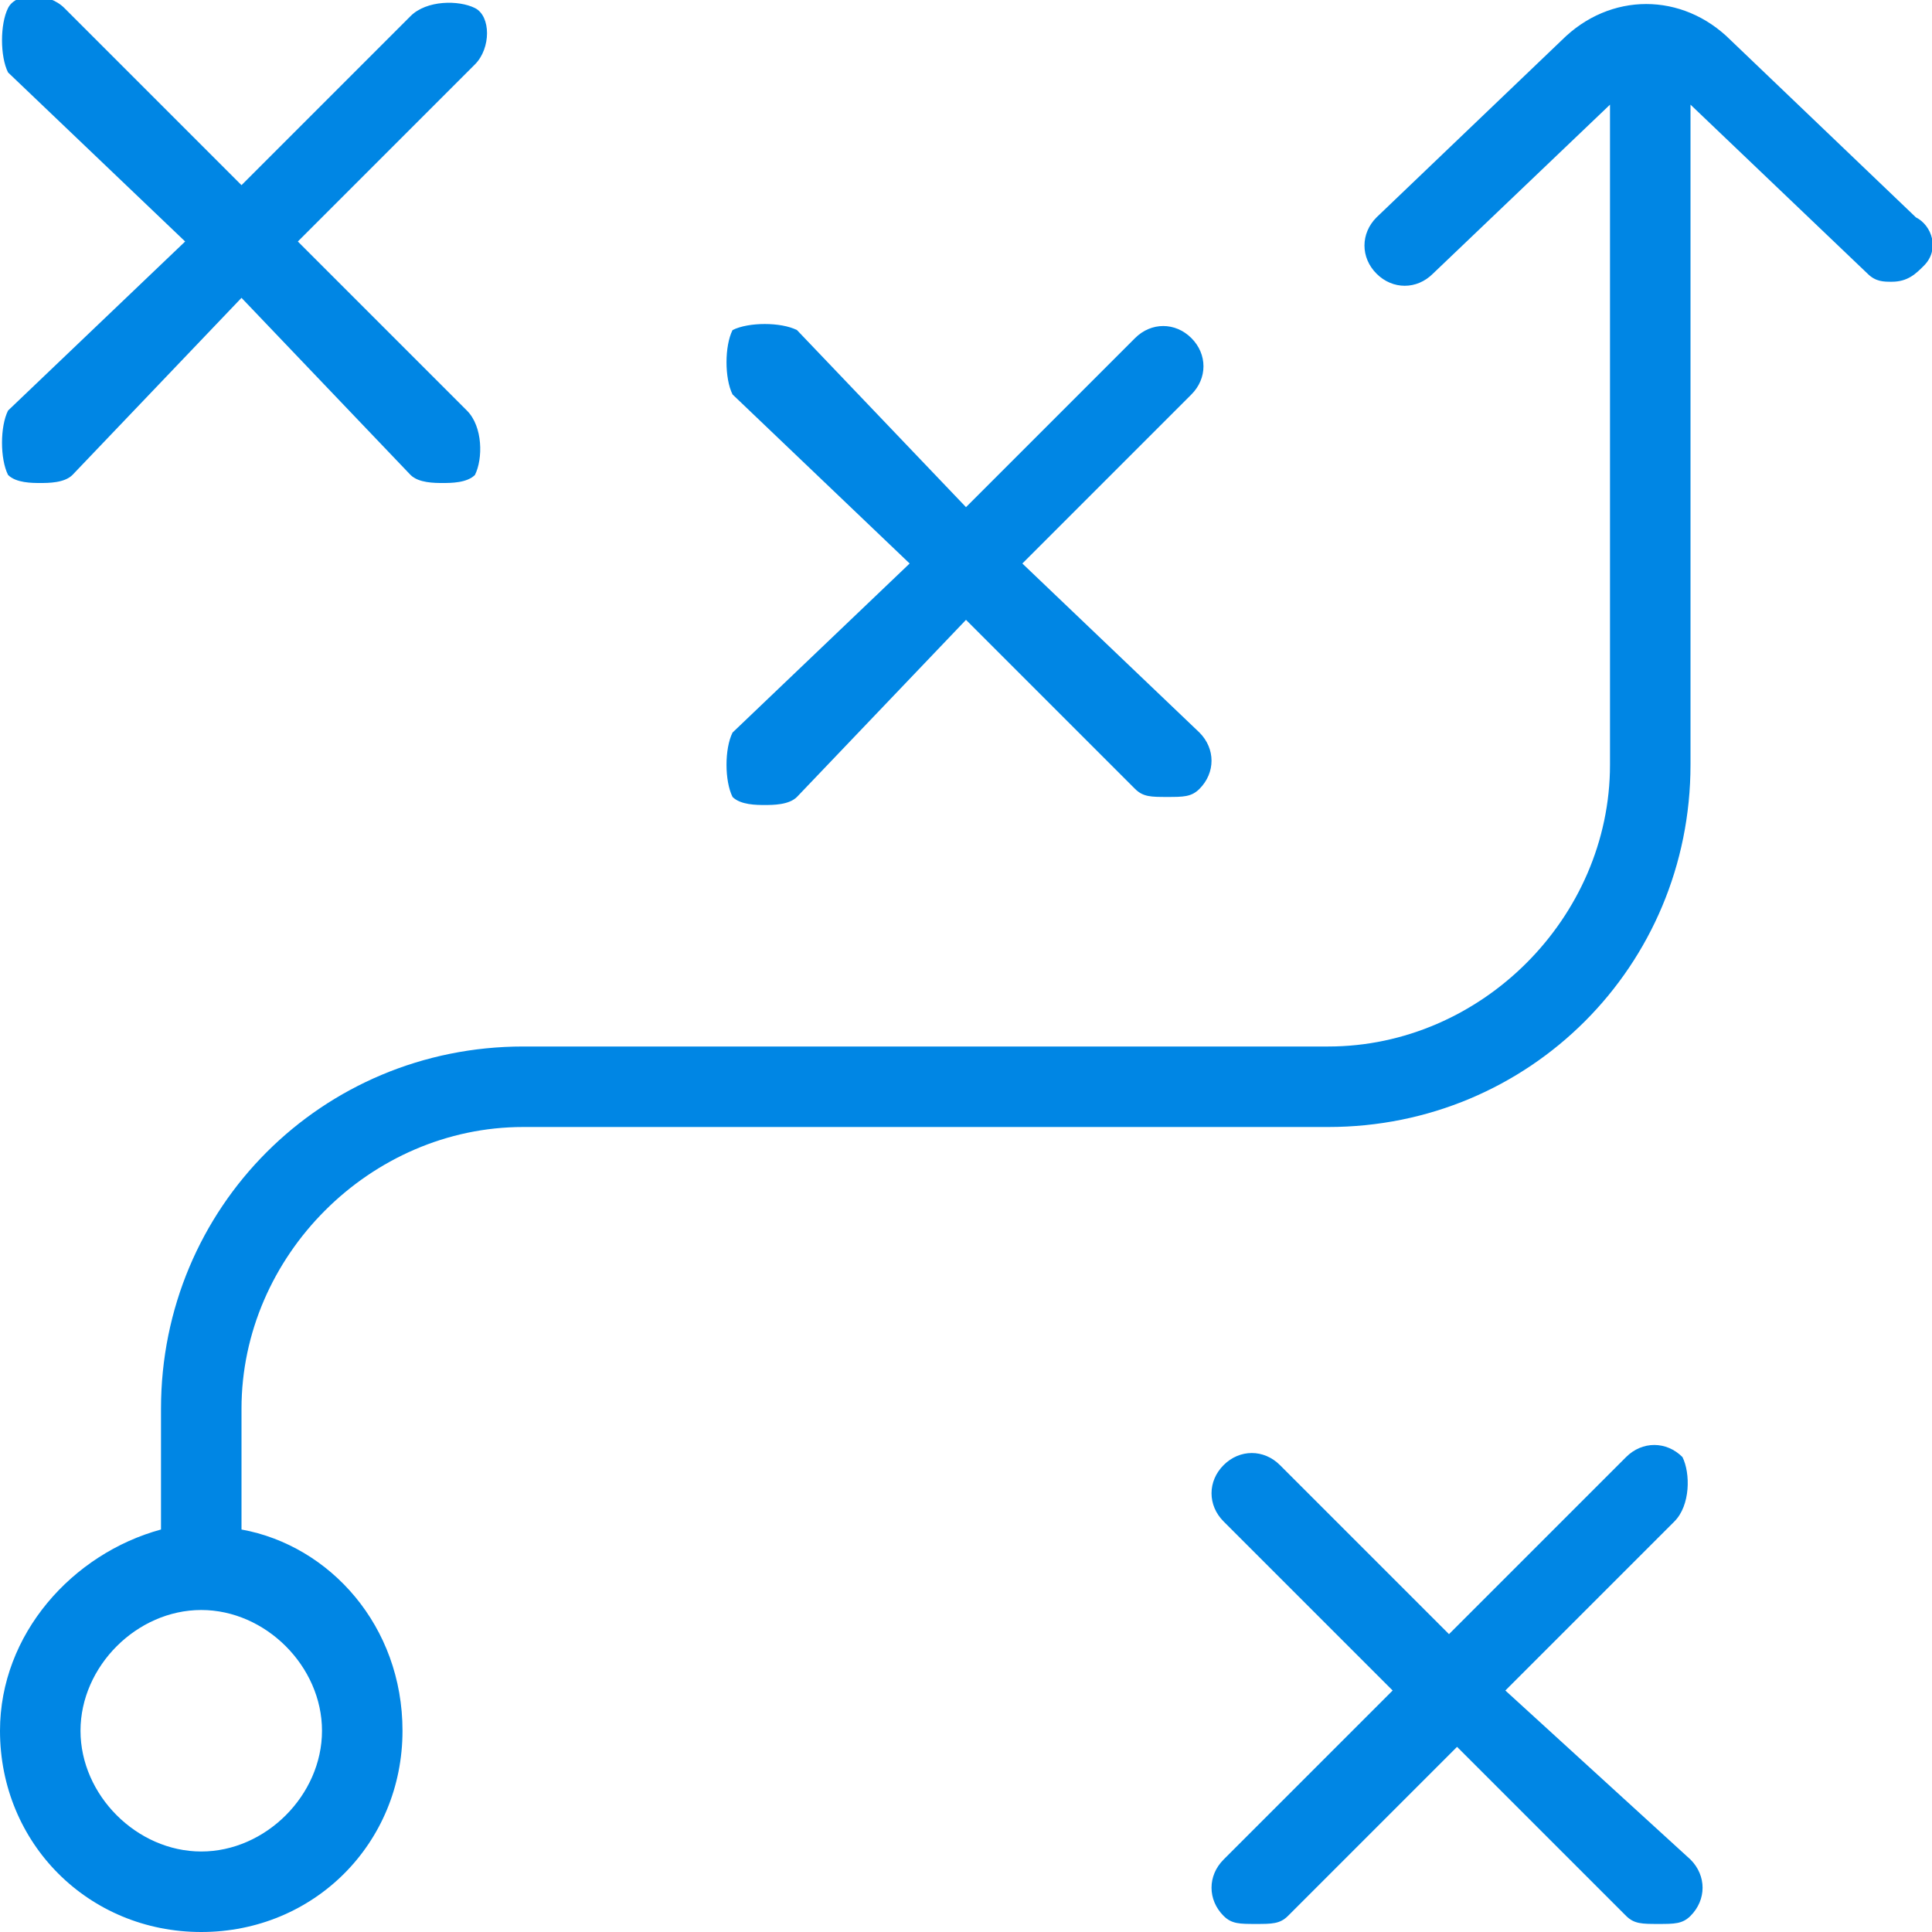 <svg xmlns="http://www.w3.org/2000/svg" xmlns:xlink="http://www.w3.org/1999/xlink" id="Layer_1" x="0px" y="0px" width="24px" height="24px" viewBox="0 0 24 24" style="enable-background:new 0 0 24 24;" xml:space="preserve"> <style type="text/css"> .st0{fill:#0086E4;} </style> <path class="st0" d="M0.1,5.1L2.3,3L0.1,0.9C0,0.7,0,0.3,0.1,0.1s0.5-0.2,0.7,0L3,2.3l2.1-2.1C5.3,0,5.7,0,5.9,0.1s0.2,0.5,0,0.7 L3.7,3l2.1,2.1C6,5.3,6,5.7,5.9,5.9C5.8,6,5.6,6,5.5,6s-0.3,0-0.4-0.1L3,3.7L0.9,5.9C0.8,6,0.6,6,0.5,6S0.2,6,0.1,5.9 C0,5.7,0,5.3,0.1,5.1L0.1,5.1z M9.1,9.9C9.2,10,9.4,10,9.5,10s0.3,0,0.4-0.1L12,7.7l2.1,2.1c0.1,0.1,0.2,0.1,0.4,0.1s0.3,0,0.4-0.1 c0.2-0.2,0.2-0.5,0-0.7L12.7,7l2.1-2.1c0.2-0.2,0.2-0.5,0-0.7s-0.5-0.2-0.7,0L12,6.3L9.9,4.1C9.7,4,9.3,4,9.1,4.1 C9,4.3,9,4.7,9.1,4.9L11.3,7L9.1,9.1C9,9.3,9,9.7,9.1,9.9L9.1,9.9z M20.9,18.1c-0.2-0.2-0.5-0.2-0.7,0L18,20.3l-2.1-2.1 c-0.2-0.2-0.5-0.2-0.7,0s-0.2,0.5,0,0.7l2.1,2.1l-2.1,2.1c-0.2,0.2-0.2,0.5,0,0.7c0.1,0.1,0.2,0.1,0.4,0.1s0.3,0,0.4-0.1l2.1-2.1 l2.1,2.1c0.1,0.1,0.2,0.1,0.4,0.1s0.3,0,0.4-0.1c0.2-0.2,0.2-0.5,0-0.7L18.7,21l2.1-2.1C21,18.7,21,18.3,20.9,18.1L20.9,18.1z M23.9,3.3c-0.1,0.1-0.2,0.2-0.4,0.2c-0.1,0-0.2,0-0.3-0.1L21,1.3v8.2c0,2.5-2,4.5-4.5,4.5h-10C4.6,14,3,15.6,3,17.5L3,19 c0,0,0,0,0,0c1.1,0.2,2,1.2,2,2.5C5,22.9,3.9,24,2.5,24S0,22.9,0,21.5c0-1.2,0.9-2.2,2-2.5c0,0,0,0,0,0l0-1.5C2,15,4,13,6.5,13h10 c1.9,0,3.5-1.6,3.5-3.5V1.3l-2.2,2.1c-0.2,0.2-0.5,0.2-0.7,0c-0.2-0.2-0.2-0.5,0-0.7l2.3-2.2c0.6-0.6,1.5-0.6,2.1,0l2.3,2.2 C24,2.8,24.1,3.1,23.9,3.3L23.9,3.3z M2.5,20C1.7,20,1,20.7,1,21.5S1.7,23,2.5,23S4,22.3,4,21.5S3.3,20,2.5,20z"></path> </svg>